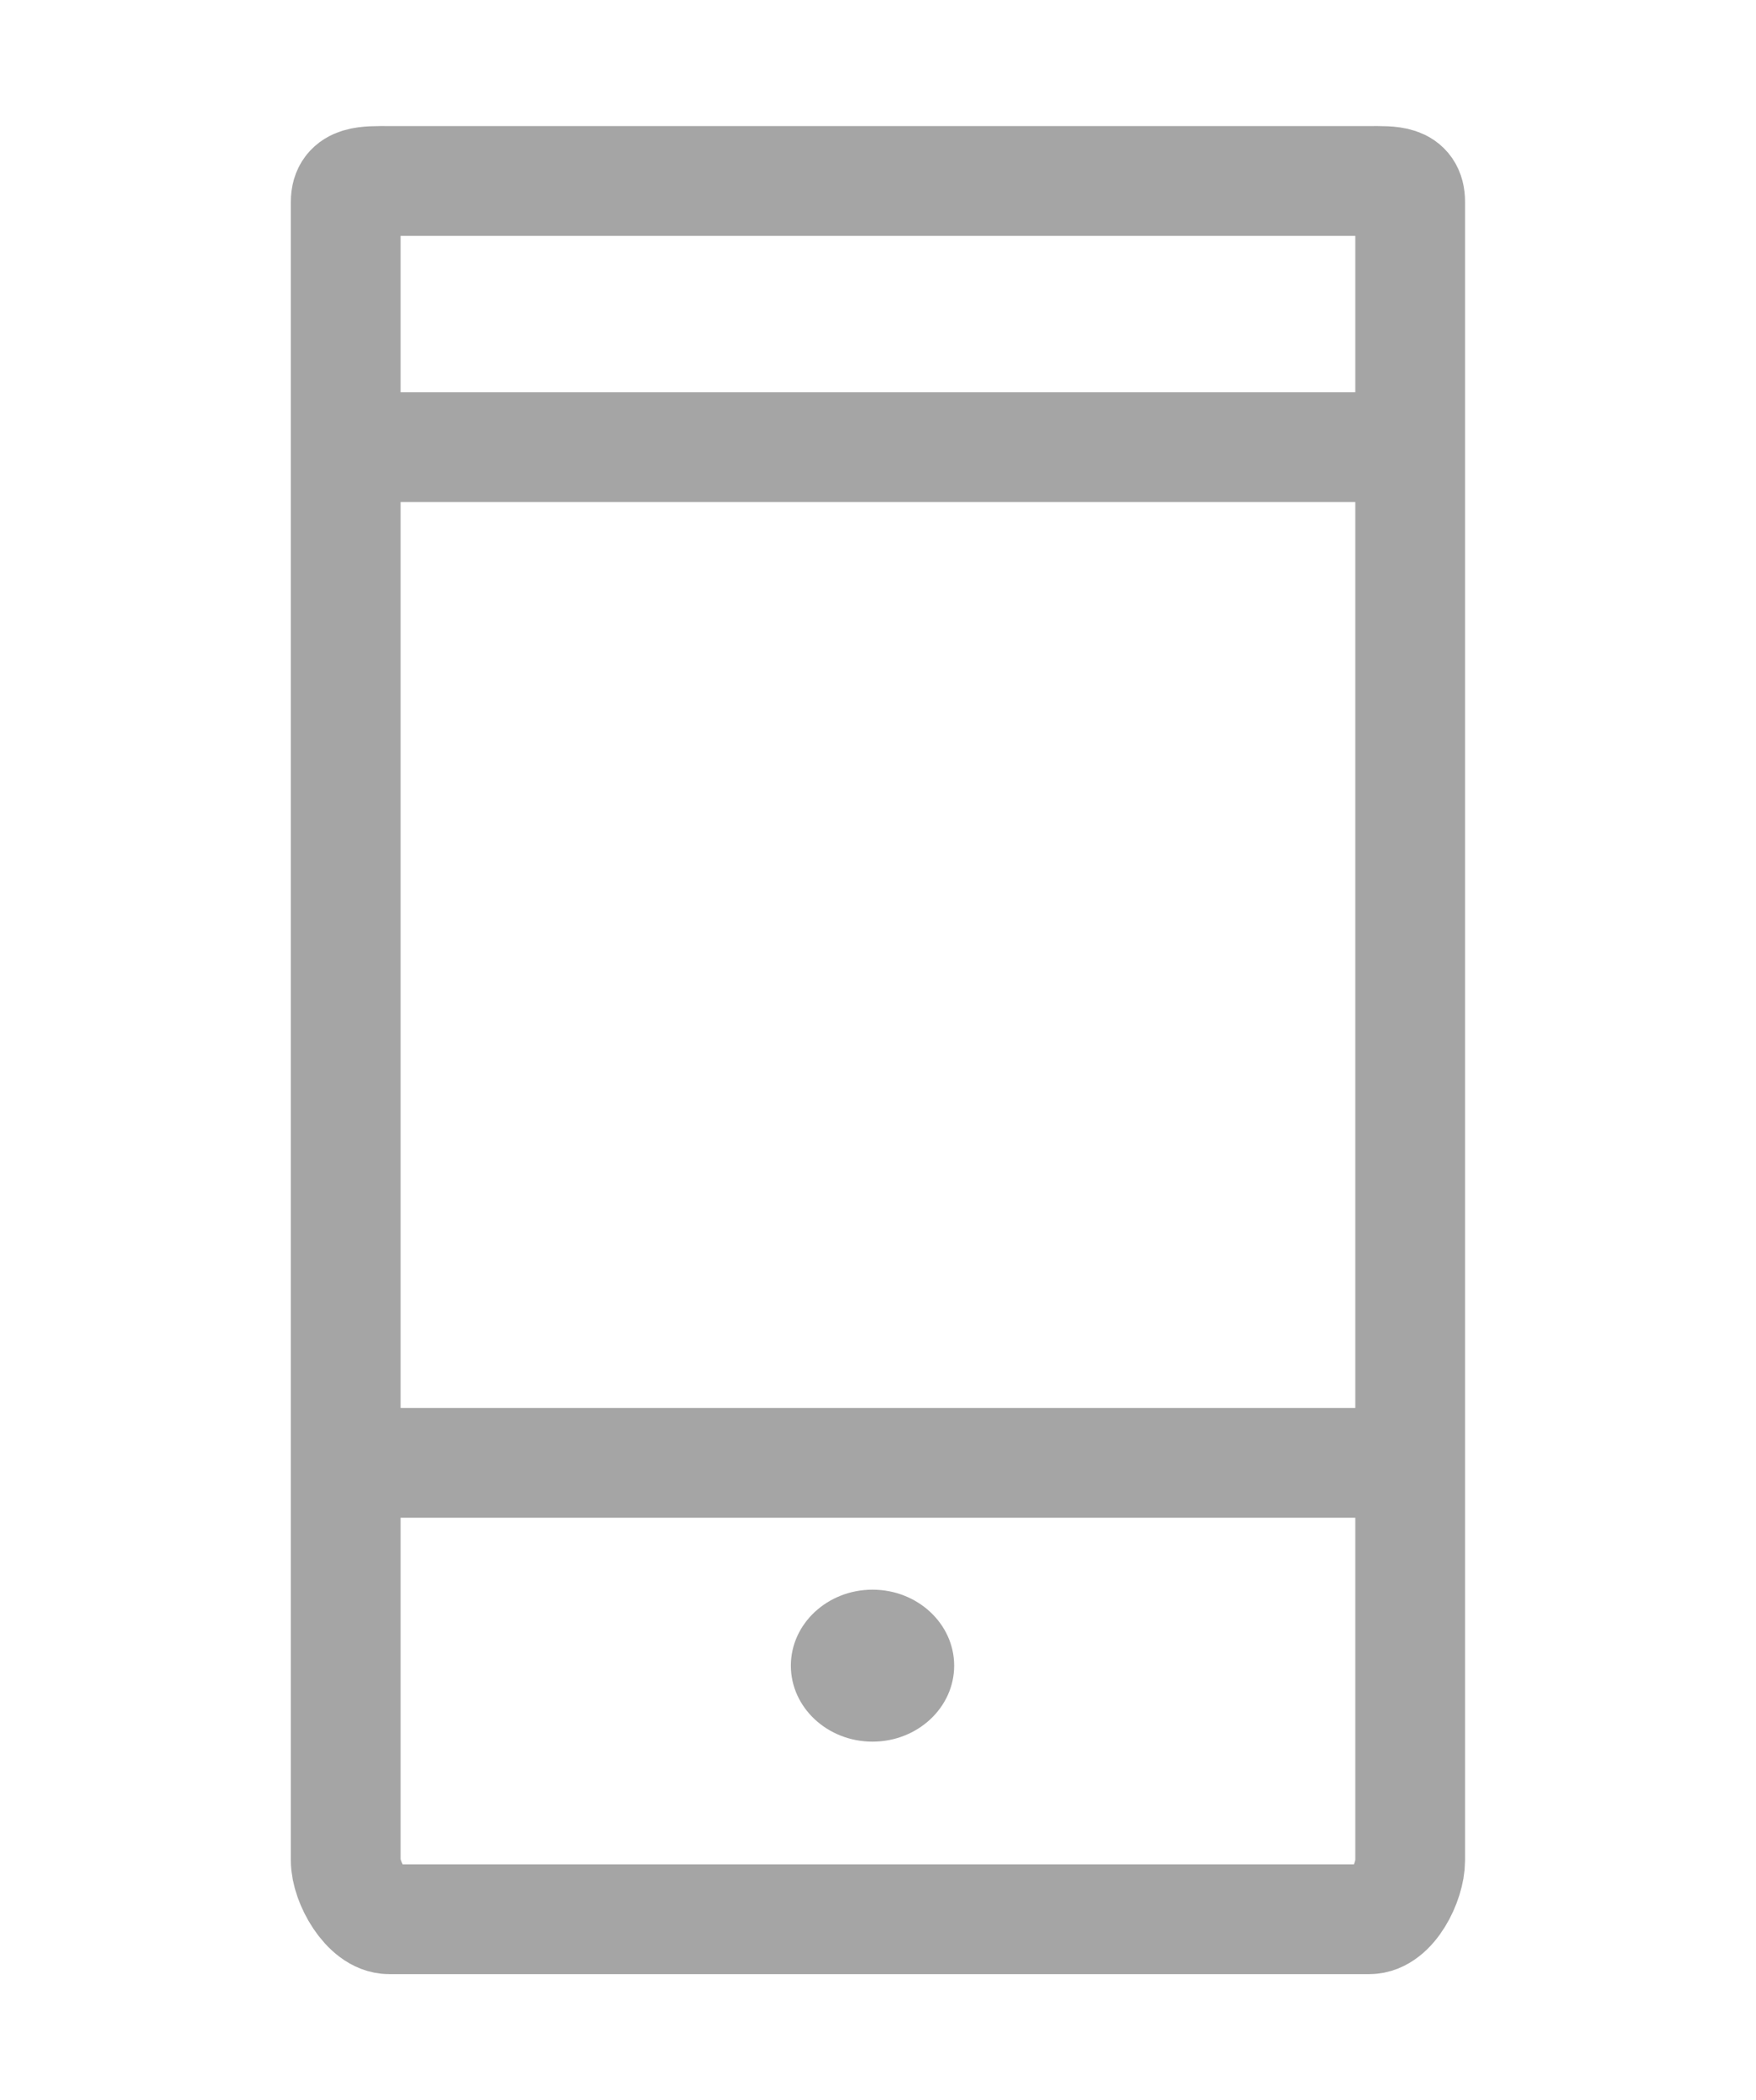 <?xml version="1.0" encoding="utf-8"?>
<!-- Generator: Adobe Illustrator 16.0.0, SVG Export Plug-In . SVG Version: 6.00 Build 0)  -->
<!DOCTYPE svg PUBLIC "-//W3C//DTD SVG 1.1//EN" "http://www.w3.org/Graphics/SVG/1.1/DTD/svg11.dtd">
<svg version="1.1" id="Layer_1" xmlns="http://www.w3.org/2000/svg" xmlns:xlink="http://www.w3.org/1999/xlink" x="0px" y="0px"
	 width="16px" height="19.125px" viewBox="0 0 16 19.125" enable-background="new 0 0 16 19.125" xml:space="preserve">
<g>
	<path fill="none" stroke="#A5A5A5" stroke-miterlimit="10" d="M12.477,17.477H3.545c-0.206,0-0.395-0.336-0.395-0.536v-3.334V1.838
		c0-0.201,0.188-0.19,0.395-0.19h8.932c0.206,0,0.372-0.011,0.372,0.19v15.103C12.849,17.141,12.683,17.477,12.477,17.477z"/>
	<line fill="none" stroke="#A5A5A5" stroke-miterlimit="10" x1="3.151" y1="13.321" x2="12.849" y2="13.321"/>
	<line fill="none" stroke="#A5A5A5" stroke-miterlimit="10" x1="12.849" y1="4.072" x2="3.151" y2="4.072"/>
	<path fill="#A5A5A5" d="M7.95,14.476c-0.411,0-0.744,0.311-0.744,0.692s0.333,0.692,0.744,0.692s0.744-0.311,0.744-0.692
		S8.361,14.476,7.95,14.476"/>
</g>
</svg>
